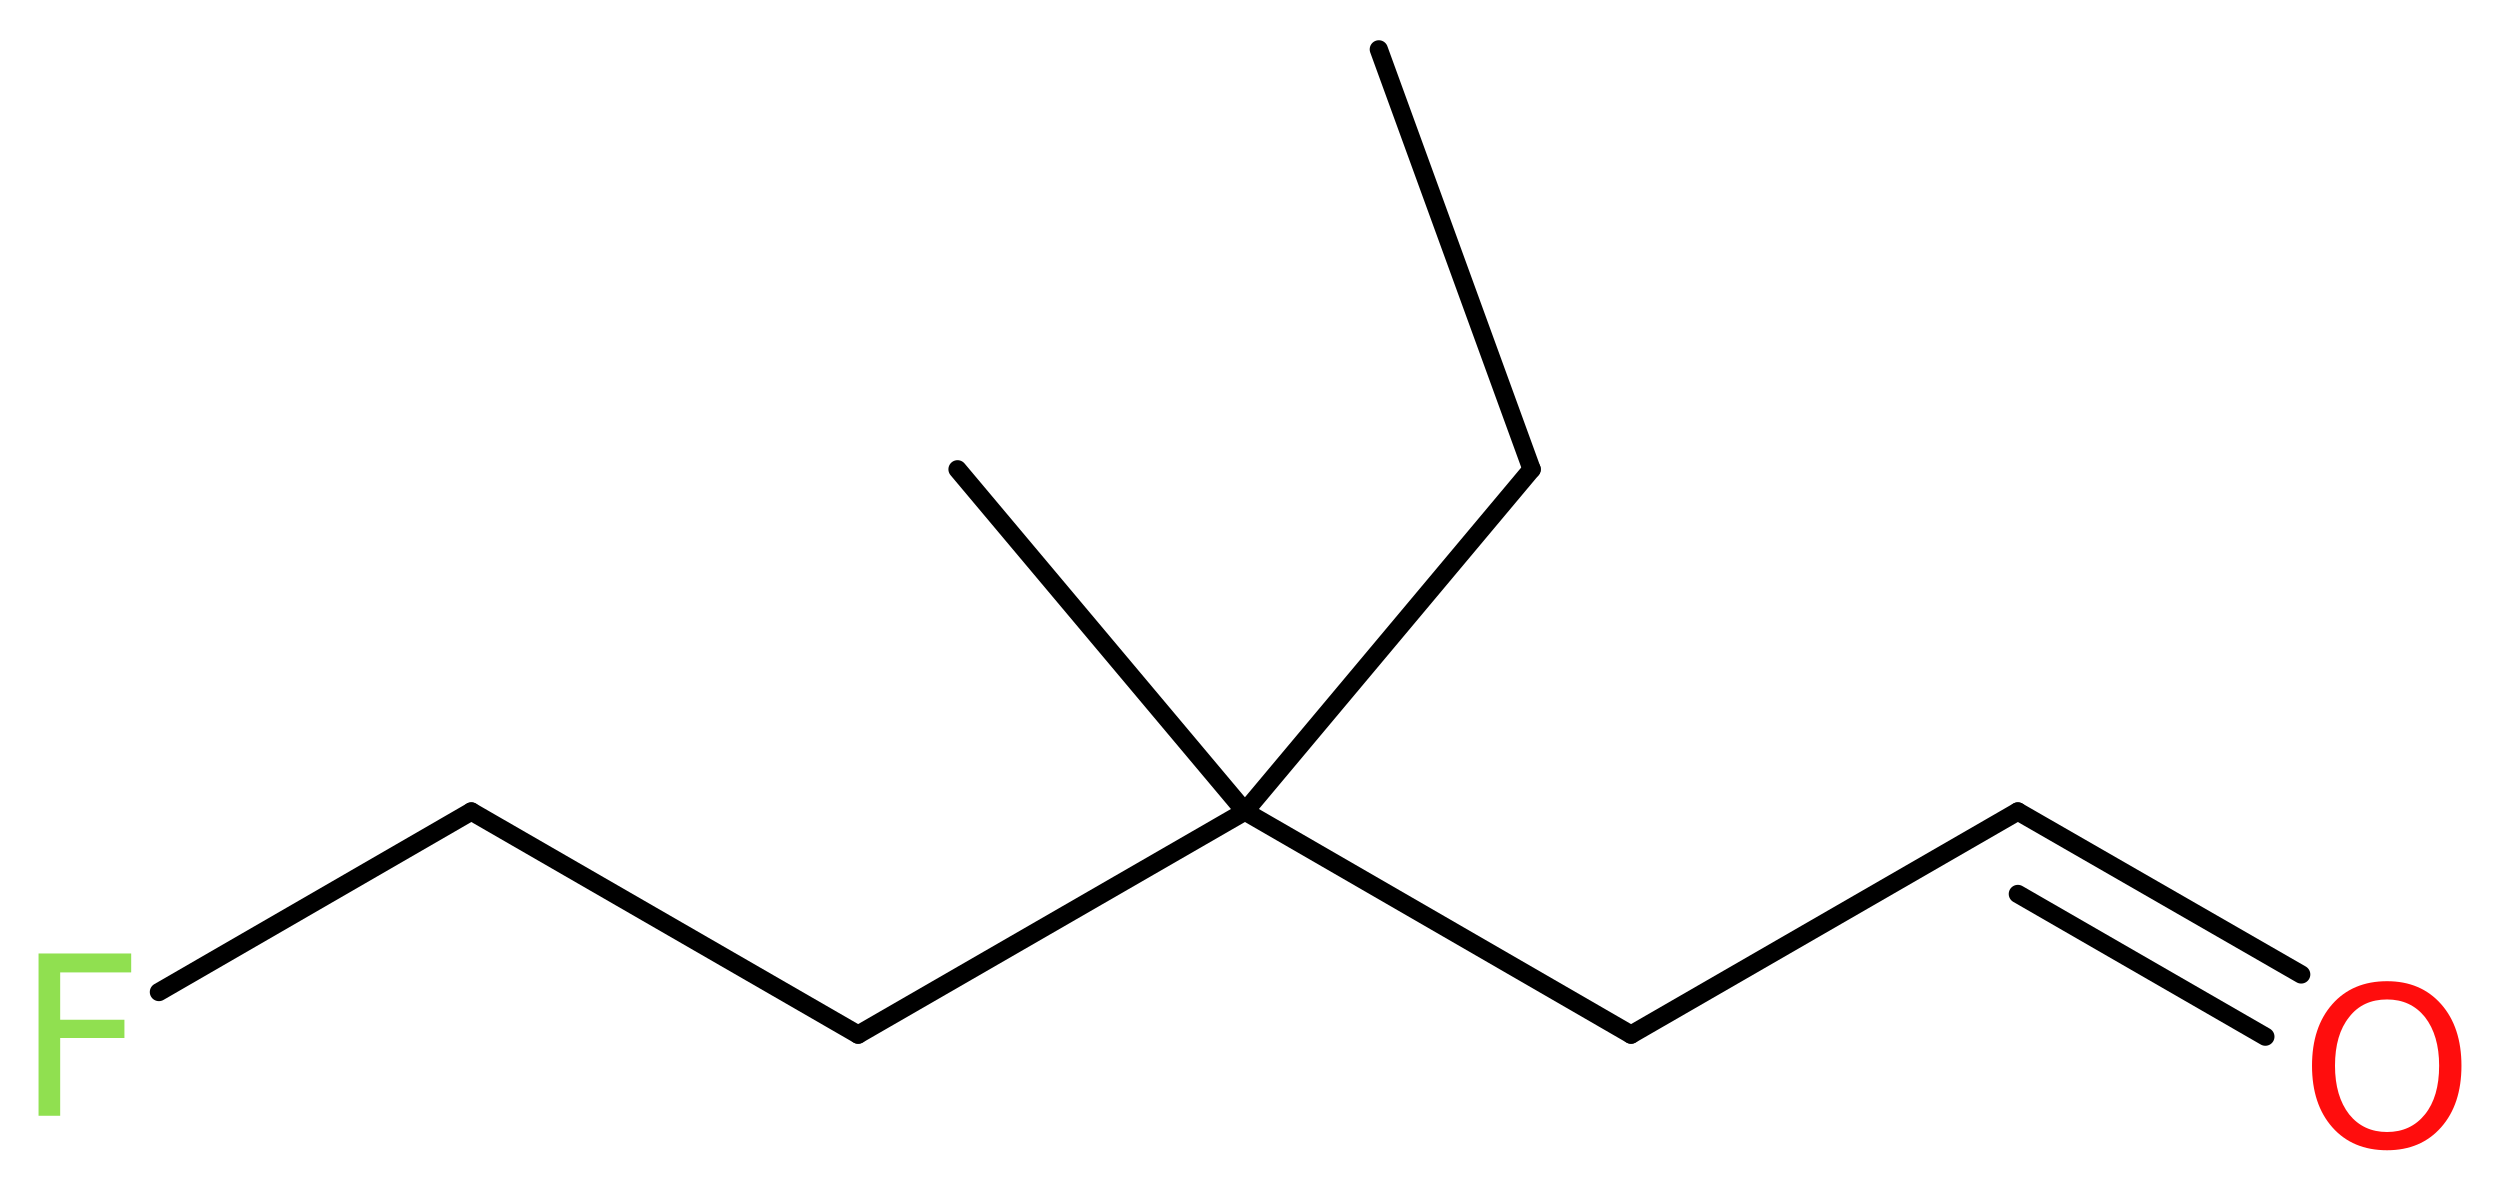 <?xml version='1.0' encoding='UTF-8'?>
<!DOCTYPE svg PUBLIC "-//W3C//DTD SVG 1.1//EN" "http://www.w3.org/Graphics/SVG/1.1/DTD/svg11.dtd">
<svg version='1.2' xmlns='http://www.w3.org/2000/svg' xmlns:xlink='http://www.w3.org/1999/xlink' width='36.97mm' height='17.56mm' viewBox='0 0 36.97 17.56'>
  <desc>Generated by the Chemistry Development Kit (http://github.com/cdk)</desc>
  <g stroke-linecap='round' stroke-linejoin='round' stroke='#000000' stroke-width='.27' fill='#90E050'>
    <rect x='.0' y='.0' width='37.0' height='18.0' fill='#FFFFFF' stroke='none'/>
    <g id='mol1' class='mol'>
      <line id='mol1bnd1' class='bond' x1='20.39' y1='.73' x2='22.65' y2='6.94'/>
      <line id='mol1bnd2' class='bond' x1='22.65' y1='6.94' x2='18.41' y2='12.0'/>
      <line id='mol1bnd3' class='bond' x1='18.41' y1='12.0' x2='14.16' y2='6.94'/>
      <line id='mol1bnd4' class='bond' x1='18.41' y1='12.0' x2='24.12' y2='15.3'/>
      <line id='mol1bnd5' class='bond' x1='24.12' y1='15.3' x2='29.84' y2='12.0'/>
      <g id='mol1bnd6' class='bond'>
        <line x1='29.84' y1='12.0' x2='34.03' y2='14.41'/>
        <line x1='29.84' y1='13.22' x2='33.5' y2='15.33'/>
      </g>
      <line id='mol1bnd7' class='bond' x1='18.41' y1='12.0' x2='12.69' y2='15.3'/>
      <line id='mol1bnd8' class='bond' x1='12.69' y1='15.3' x2='6.97' y2='12.0'/>
      <line id='mol1bnd9' class='bond' x1='6.97' y1='12.0' x2='2.35' y2='14.67'/>
      <path id='mol1atm7' class='atom' d='M35.3 14.78q-.36 .0 -.56 .26q-.21 .26 -.21 .72q.0 .45 .21 .72q.21 .26 .56 .26q.35 .0 .56 -.26q.21 -.26 .21 -.72q.0 -.45 -.21 -.72q-.21 -.26 -.56 -.26zM35.3 14.51q.5 .0 .8 .34q.3 .34 .3 .91q.0 .57 -.3 .91q-.3 .34 -.8 .34q-.51 .0 -.81 -.34q-.3 -.34 -.3 -.91q.0 -.57 .3 -.91q.3 -.34 .81 -.34z' stroke='none' fill='#FF0D0D'/>
      <path id='mol1atm10' class='atom' d='M.56 14.1h1.38v.28h-1.05v.7h.95v.27h-.95v1.15h-.32v-2.4z' stroke='none'/>
    </g>
  </g>
</svg>
